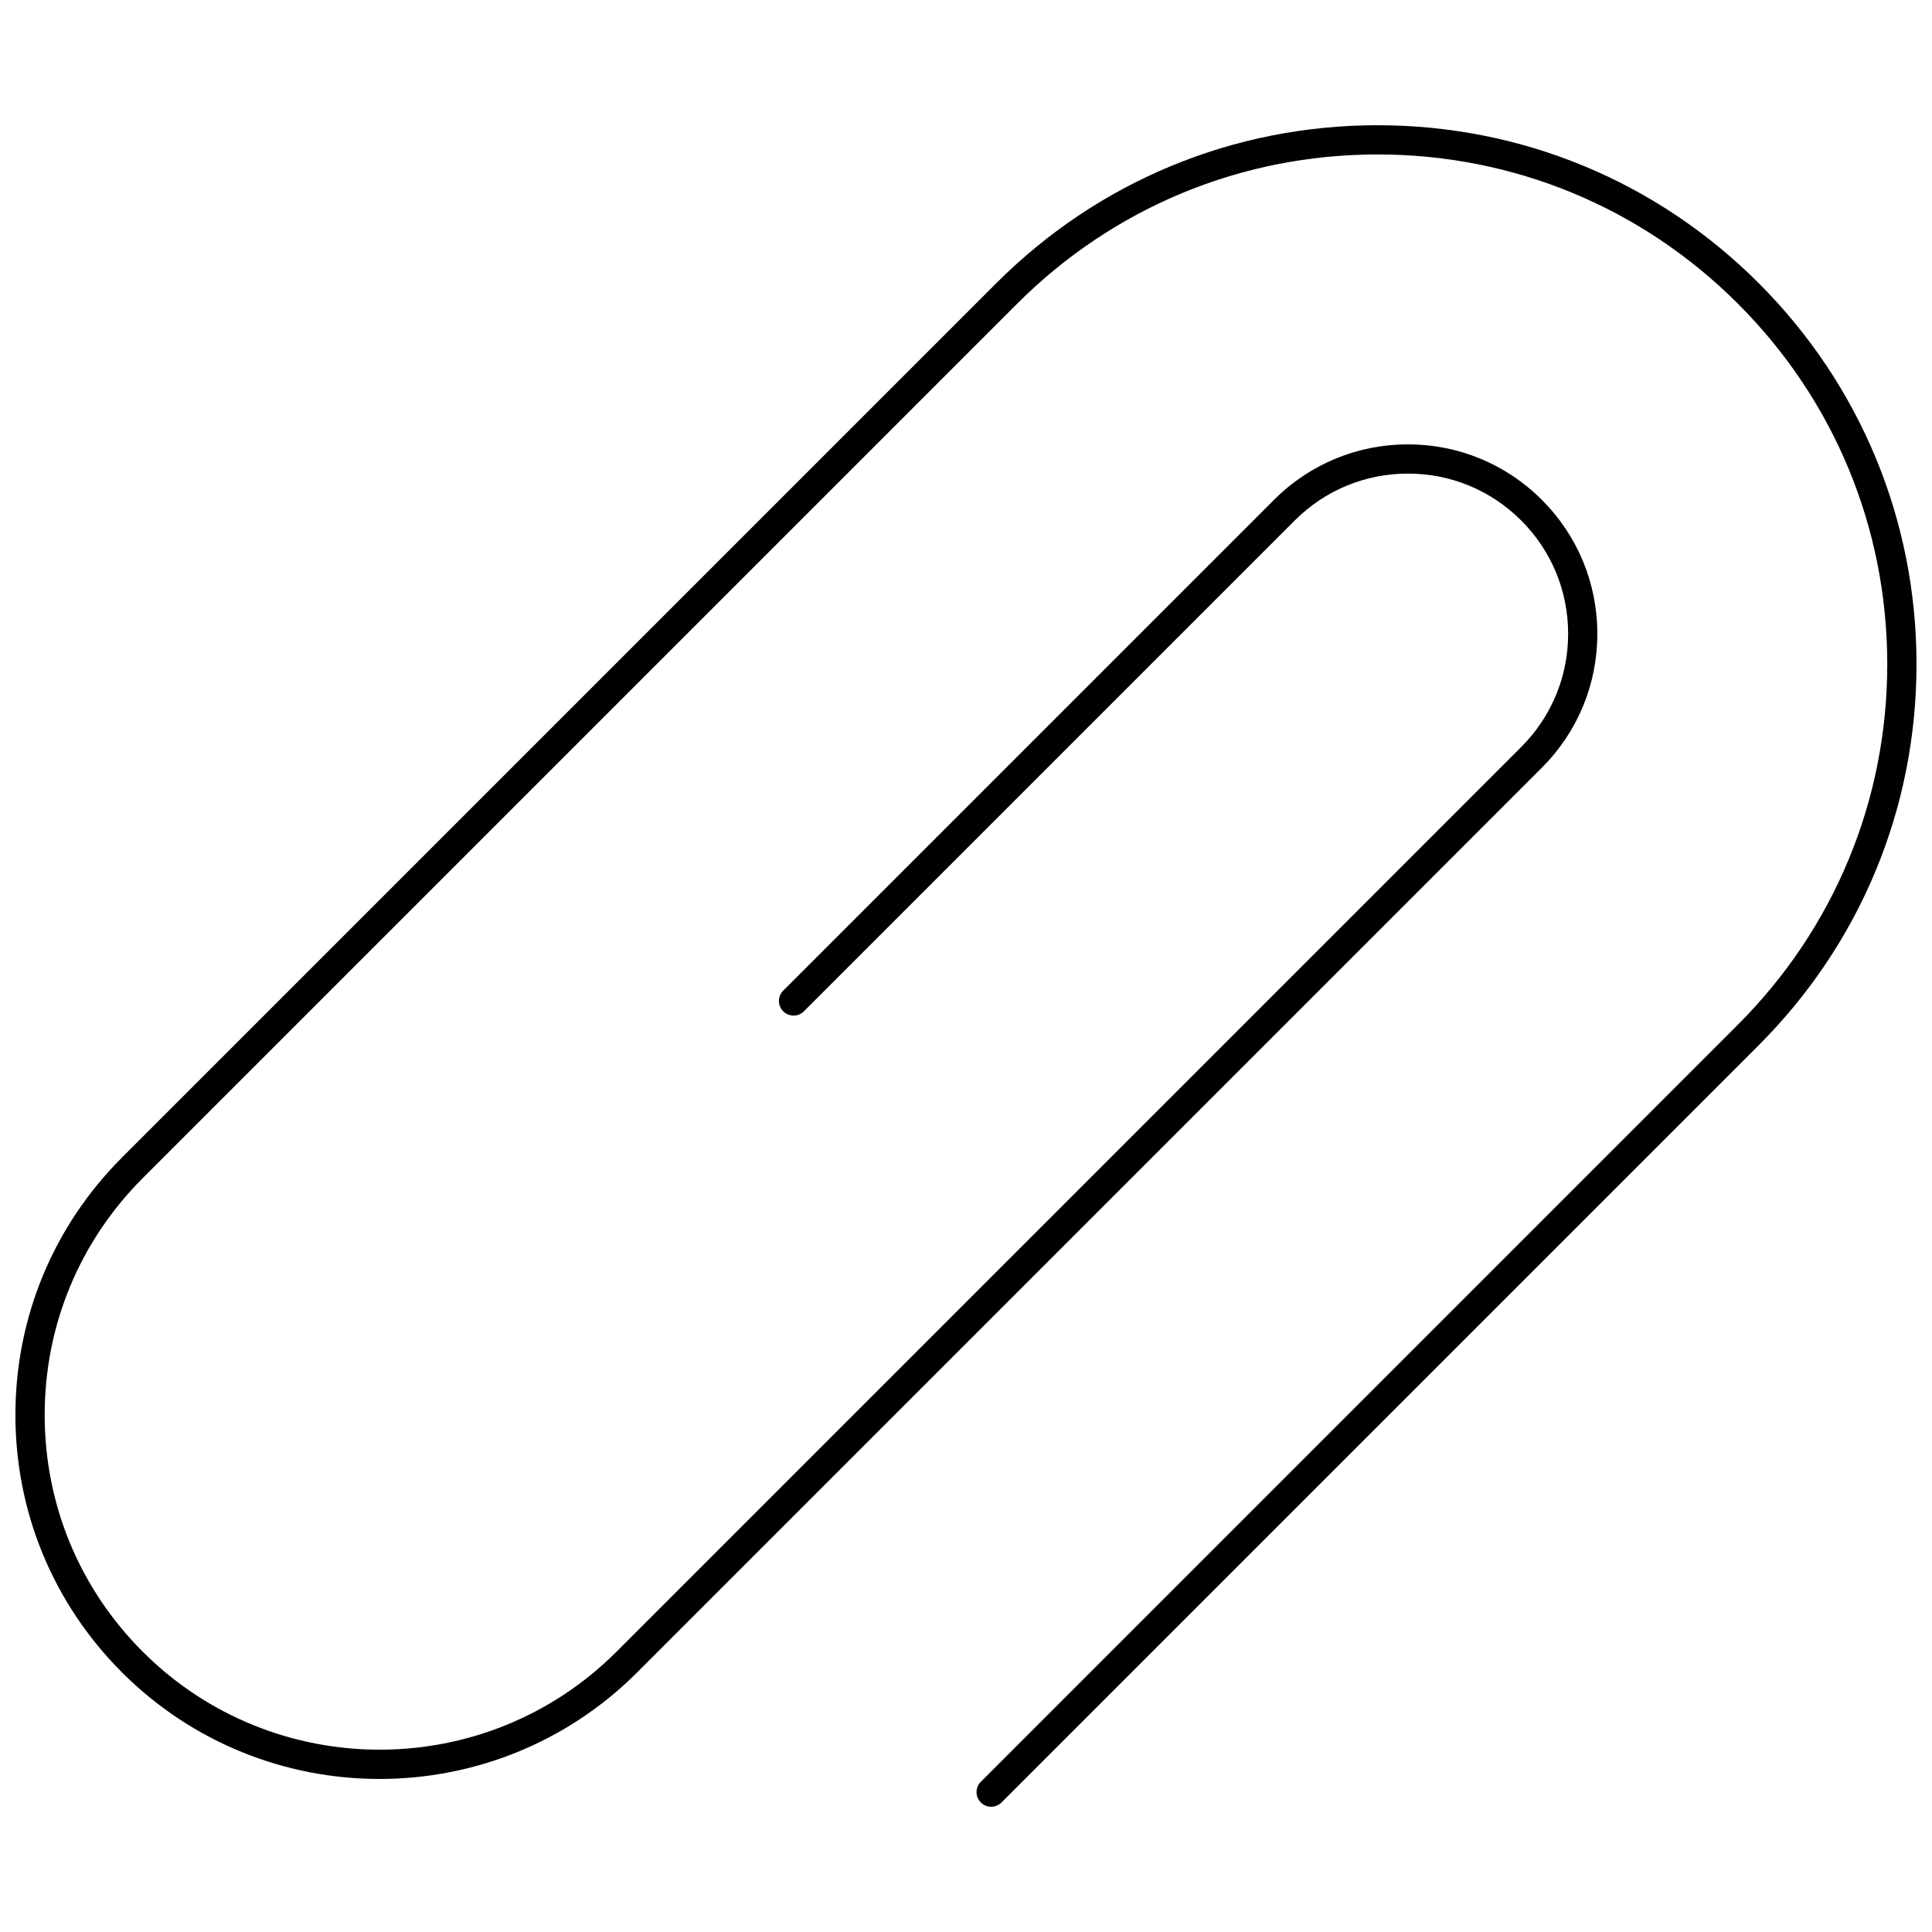 <?xml version="1.0" encoding="UTF-8"?>
<!-- Uploaded to: SVG Repo, www.svgrepo.com, Generator: SVG Repo Mixer Tools -->
<svg width="800px" height="800px" version="1.1" viewBox="144 144 512 512" xmlns="http://www.w3.org/2000/svg">
 <defs>
  <clipPath id="a">
   <path d="m148.09 177h503.81v446h-503.81z"/>
  </clipPath>
 </defs>
 <g clip-path="url(#a)">
  <path d="m403.93 616.19c-1.516 1.516-1.516 3.965 0 5.481 0.758 0.758 1.75 1.137 2.738 1.137 0.992 0 1.984-0.379 2.738-1.137l200.65-200.65c26.98-26.977 41.84-62.848 41.84-101 0-38.152-14.859-74.02-41.836-101-26.977-26.98-62.844-41.836-101-41.836-38.148 0-74.02 14.859-101 41.836l-231.71 231.71c-18.23 18.227-28.266 42.461-28.266 68.242s10.035 50.02 28.266 68.246c37.625 37.629 98.863 37.629 136.49 0l239.77-239.77c9.48-9.48 14.703-22.082 14.703-35.492 0-13.406-5.223-26.012-14.703-35.492-9.48-9.48-22.082-14.703-35.492-14.703-13.406 0-26.012 5.223-35.492 14.703l-130.06 130.06c-1.516 1.516-1.516 3.965 0 5.481s3.965 1.516 5.481 0l130.07-130.07c8.016-8.016 18.676-12.43 30.012-12.43 11.34 0 21.996 4.414 30.012 12.43 8.016 8.02 12.434 18.676 12.434 30.012 0 11.336-4.418 21.996-12.434 30.012l-239.77 239.77c-34.605 34.605-90.922 34.605-125.53 0-16.77-16.762-26-39.051-26-62.762 0-23.707 9.23-46 25.996-62.762l231.71-231.71c25.516-25.516 59.438-39.566 95.516-39.566 36.082 0 70.004 14.051 95.516 39.566 25.516 25.512 39.566 59.434 39.566 95.516 0 36.082-14.051 70.004-39.566 95.516z"/>
 </g>
</svg>
